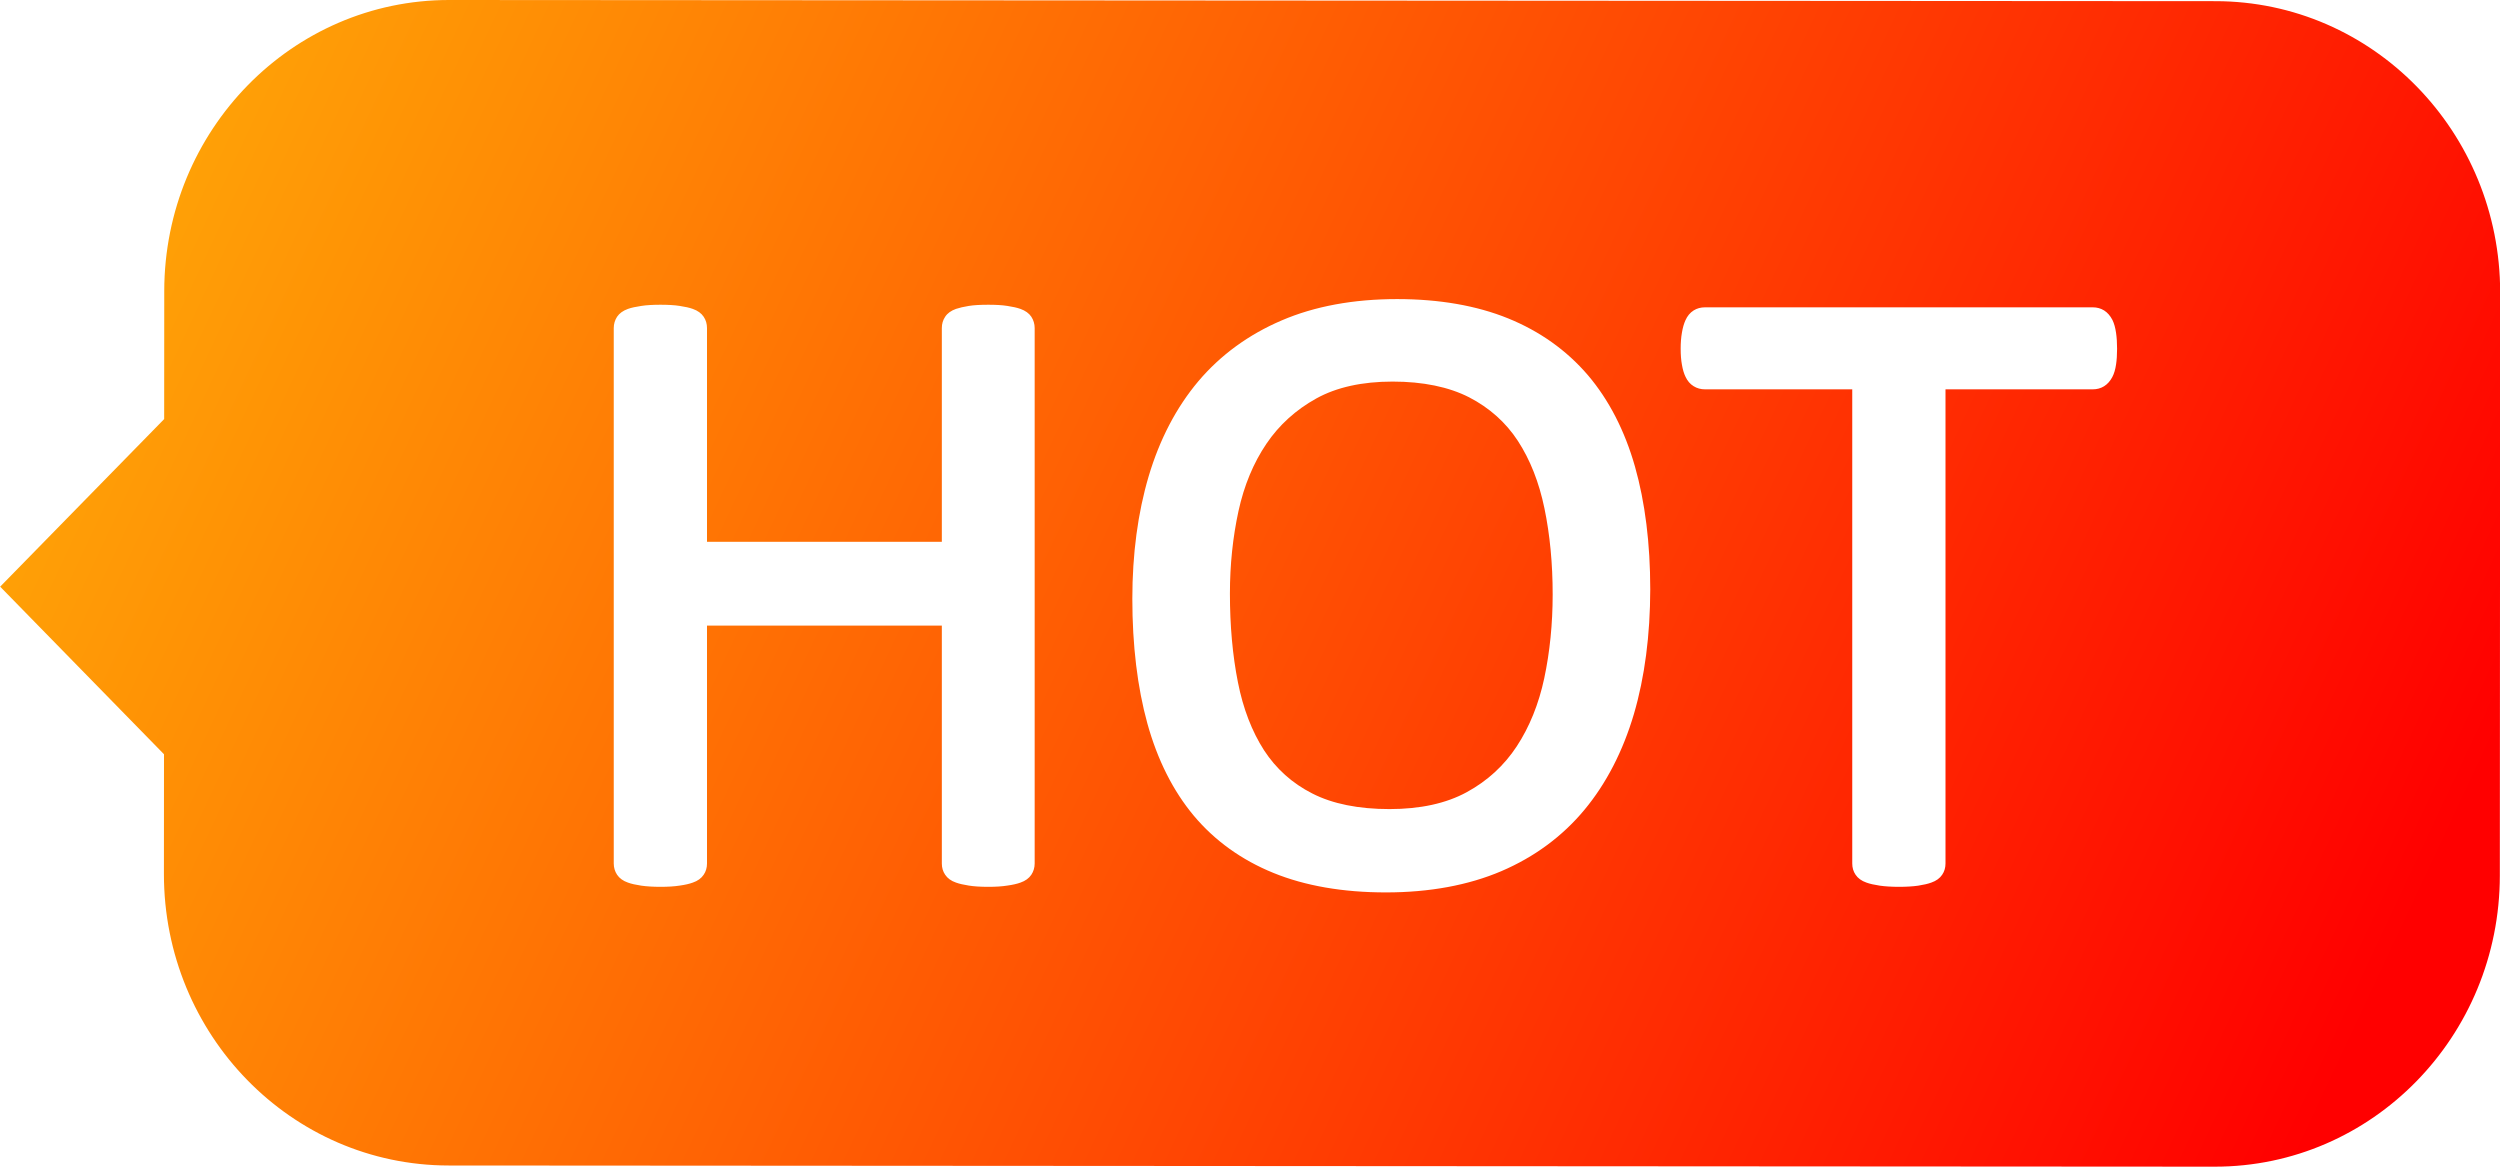<?xml version="1.0" encoding="UTF-8"?>
<svg width="30px" height="14px" viewBox="0 0 30 14" version="1.1" xmlns="http://www.w3.org/2000/svg" xmlns:xlink="http://www.w3.org/1999/xlink">
    <title>jhot</title>
    <defs>
        <linearGradient x1="-7.60270037e-15%" y1="39.111%" x2="100%" y2="60.889%" id="linearGradient-1">
            <stop stop-color="#FFA406" offset="0.055%"></stop>
            <stop stop-color="#FF0000" offset="100%"></stop>
        </linearGradient>
    </defs>
    <g id="页面-1" stroke="none" stroke-width="1" fill="none" fill-rule="evenodd">
        <g id="首页-搜索下拉" transform="translate(-1268, -25)" fill="url(#linearGradient-1)" fill-rule="nonzero">
            <g id="编组-2" transform="translate(1208, 22)">
                <g id="jhot" transform="translate(60.002, 3)">
                    <path d="M5.39,9.03376872e-07 L26.584,0.014 C28.472,0.016 30.001,1.582 30,3.513 L29.996,10.506 C29.995,12.437 28.463,14.001 26.575,14 L5.381,13.986 C3.493,13.984 1.964,12.418 1.965,10.487 L1.966,9.051 L0,7.04 L1.968,5.029 L1.969,3.494 C1.97,1.563 3.502,-0.001 5.39,9.03376872e-07 Z M16.763,3.589 C16.24,3.589 15.774,3.675 15.378,3.845 C14.981,4.015 14.645,4.26 14.379,4.574 C14.115,4.887 13.914,5.271 13.782,5.715 C13.652,6.154 13.586,6.649 13.586,7.185 C13.586,7.745 13.647,8.248 13.766,8.68 C13.887,9.118 14.075,9.491 14.324,9.789 C14.575,10.088 14.896,10.319 15.279,10.475 C15.659,10.63 16.113,10.709 16.629,10.709 C17.152,10.709 17.618,10.623 18.014,10.454 C18.411,10.284 18.747,10.036 19.011,9.718 C19.273,9.403 19.473,9.015 19.605,8.568 C19.735,8.125 19.8,7.621 19.801,7.072 C19.801,6.522 19.739,6.027 19.618,5.6 C19.495,5.167 19.304,4.797 19.052,4.501 C18.797,4.204 18.476,3.975 18.094,3.82 C17.717,3.667 17.269,3.589 16.763,3.589 Z M11.859,3.657 C11.763,3.657 11.686,3.661 11.624,3.671 C11.562,3.681 11.511,3.693 11.469,3.707 C11.411,3.728 11.367,3.759 11.34,3.801 C11.313,3.841 11.3,3.886 11.3,3.937 L11.3,6.502 L8.482,6.502 L8.482,3.937 C8.482,3.887 8.469,3.841 8.442,3.801 C8.414,3.759 8.371,3.728 8.312,3.707 C8.271,3.692 8.219,3.681 8.154,3.671 C8.092,3.661 8.014,3.657 7.923,3.657 C7.835,3.657 7.758,3.661 7.694,3.671 C7.627,3.681 7.575,3.692 7.533,3.707 C7.475,3.728 7.431,3.759 7.403,3.801 C7.377,3.841 7.363,3.886 7.363,3.937 L7.363,10.362 C7.363,10.412 7.377,10.458 7.403,10.497 C7.431,10.539 7.475,10.571 7.533,10.591 C7.574,10.606 7.627,10.618 7.694,10.628 C7.758,10.637 7.835,10.642 7.923,10.642 C8.014,10.642 8.092,10.637 8.155,10.627 C8.22,10.618 8.271,10.606 8.312,10.591 C8.371,10.571 8.414,10.539 8.442,10.497 C8.469,10.458 8.482,10.412 8.482,10.362 L8.482,7.507 L11.3,7.507 L11.3,10.362 C11.3,10.412 11.313,10.458 11.34,10.497 C11.368,10.539 11.411,10.571 11.47,10.591 C11.511,10.606 11.561,10.617 11.624,10.627 C11.686,10.637 11.763,10.642 11.859,10.642 C11.947,10.642 12.023,10.637 12.086,10.627 C12.151,10.618 12.203,10.606 12.244,10.591 C12.302,10.571 12.346,10.539 12.374,10.497 C12.4,10.458 12.414,10.412 12.414,10.362 L12.414,3.937 C12.414,3.887 12.4,3.841 12.374,3.801 C12.346,3.759 12.302,3.728 12.244,3.707 C12.202,3.692 12.151,3.681 12.086,3.671 C12.023,3.661 11.947,3.657 11.859,3.657 Z M25.112,3.688 L20.457,3.688 C20.408,3.688 20.362,3.7 20.322,3.725 C20.279,3.752 20.246,3.792 20.223,3.844 C20.205,3.884 20.191,3.932 20.181,3.992 C20.171,4.048 20.166,4.113 20.166,4.185 C20.166,4.257 20.171,4.322 20.181,4.376 C20.191,4.435 20.205,4.482 20.224,4.521 C20.247,4.571 20.28,4.609 20.321,4.634 C20.362,4.66 20.408,4.672 20.457,4.672 L22.225,4.672 L22.225,10.362 C22.225,10.412 22.238,10.458 22.265,10.497 C22.293,10.539 22.337,10.571 22.395,10.591 C22.436,10.606 22.489,10.618 22.556,10.628 C22.62,10.637 22.697,10.642 22.785,10.642 C22.876,10.642 22.954,10.637 23.016,10.628 C23.081,10.618 23.133,10.606 23.174,10.591 C23.232,10.571 23.276,10.539 23.304,10.497 C23.331,10.458 23.344,10.412 23.344,10.362 L23.344,4.672 L25.112,4.672 C25.161,4.672 25.207,4.66 25.247,4.635 C25.287,4.61 25.32,4.573 25.345,4.526 C25.367,4.485 25.382,4.434 25.391,4.372 C25.399,4.319 25.403,4.256 25.403,4.185 C25.403,4.115 25.399,4.051 25.391,3.996 C25.382,3.933 25.368,3.882 25.347,3.839 C25.321,3.789 25.288,3.751 25.247,3.725 C25.206,3.7 25.161,3.688 25.112,3.688 Z M16.709,4.579 C17.074,4.579 17.384,4.643 17.628,4.768 C17.87,4.893 18.067,5.068 18.212,5.29 C18.36,5.517 18.467,5.789 18.531,6.099 C18.597,6.416 18.63,6.764 18.63,7.134 C18.63,7.486 18.596,7.824 18.529,8.139 C18.463,8.448 18.352,8.723 18.199,8.956 C18.048,9.186 17.847,9.371 17.599,9.506 C17.352,9.641 17.041,9.709 16.673,9.709 C16.3,9.709 15.988,9.646 15.746,9.522 C15.505,9.4 15.311,9.225 15.167,9.004 C15.021,8.777 14.915,8.503 14.853,8.187 C14.789,7.866 14.757,7.507 14.757,7.123 C14.757,6.778 14.792,6.444 14.86,6.132 C14.927,5.825 15.04,5.554 15.195,5.325 C15.347,5.1 15.549,4.917 15.793,4.782 C16.036,4.647 16.345,4.579 16.709,4.579 Z" id="形状结合"></path>
                </g>
            </g>
        </g>
    </g>
</svg>